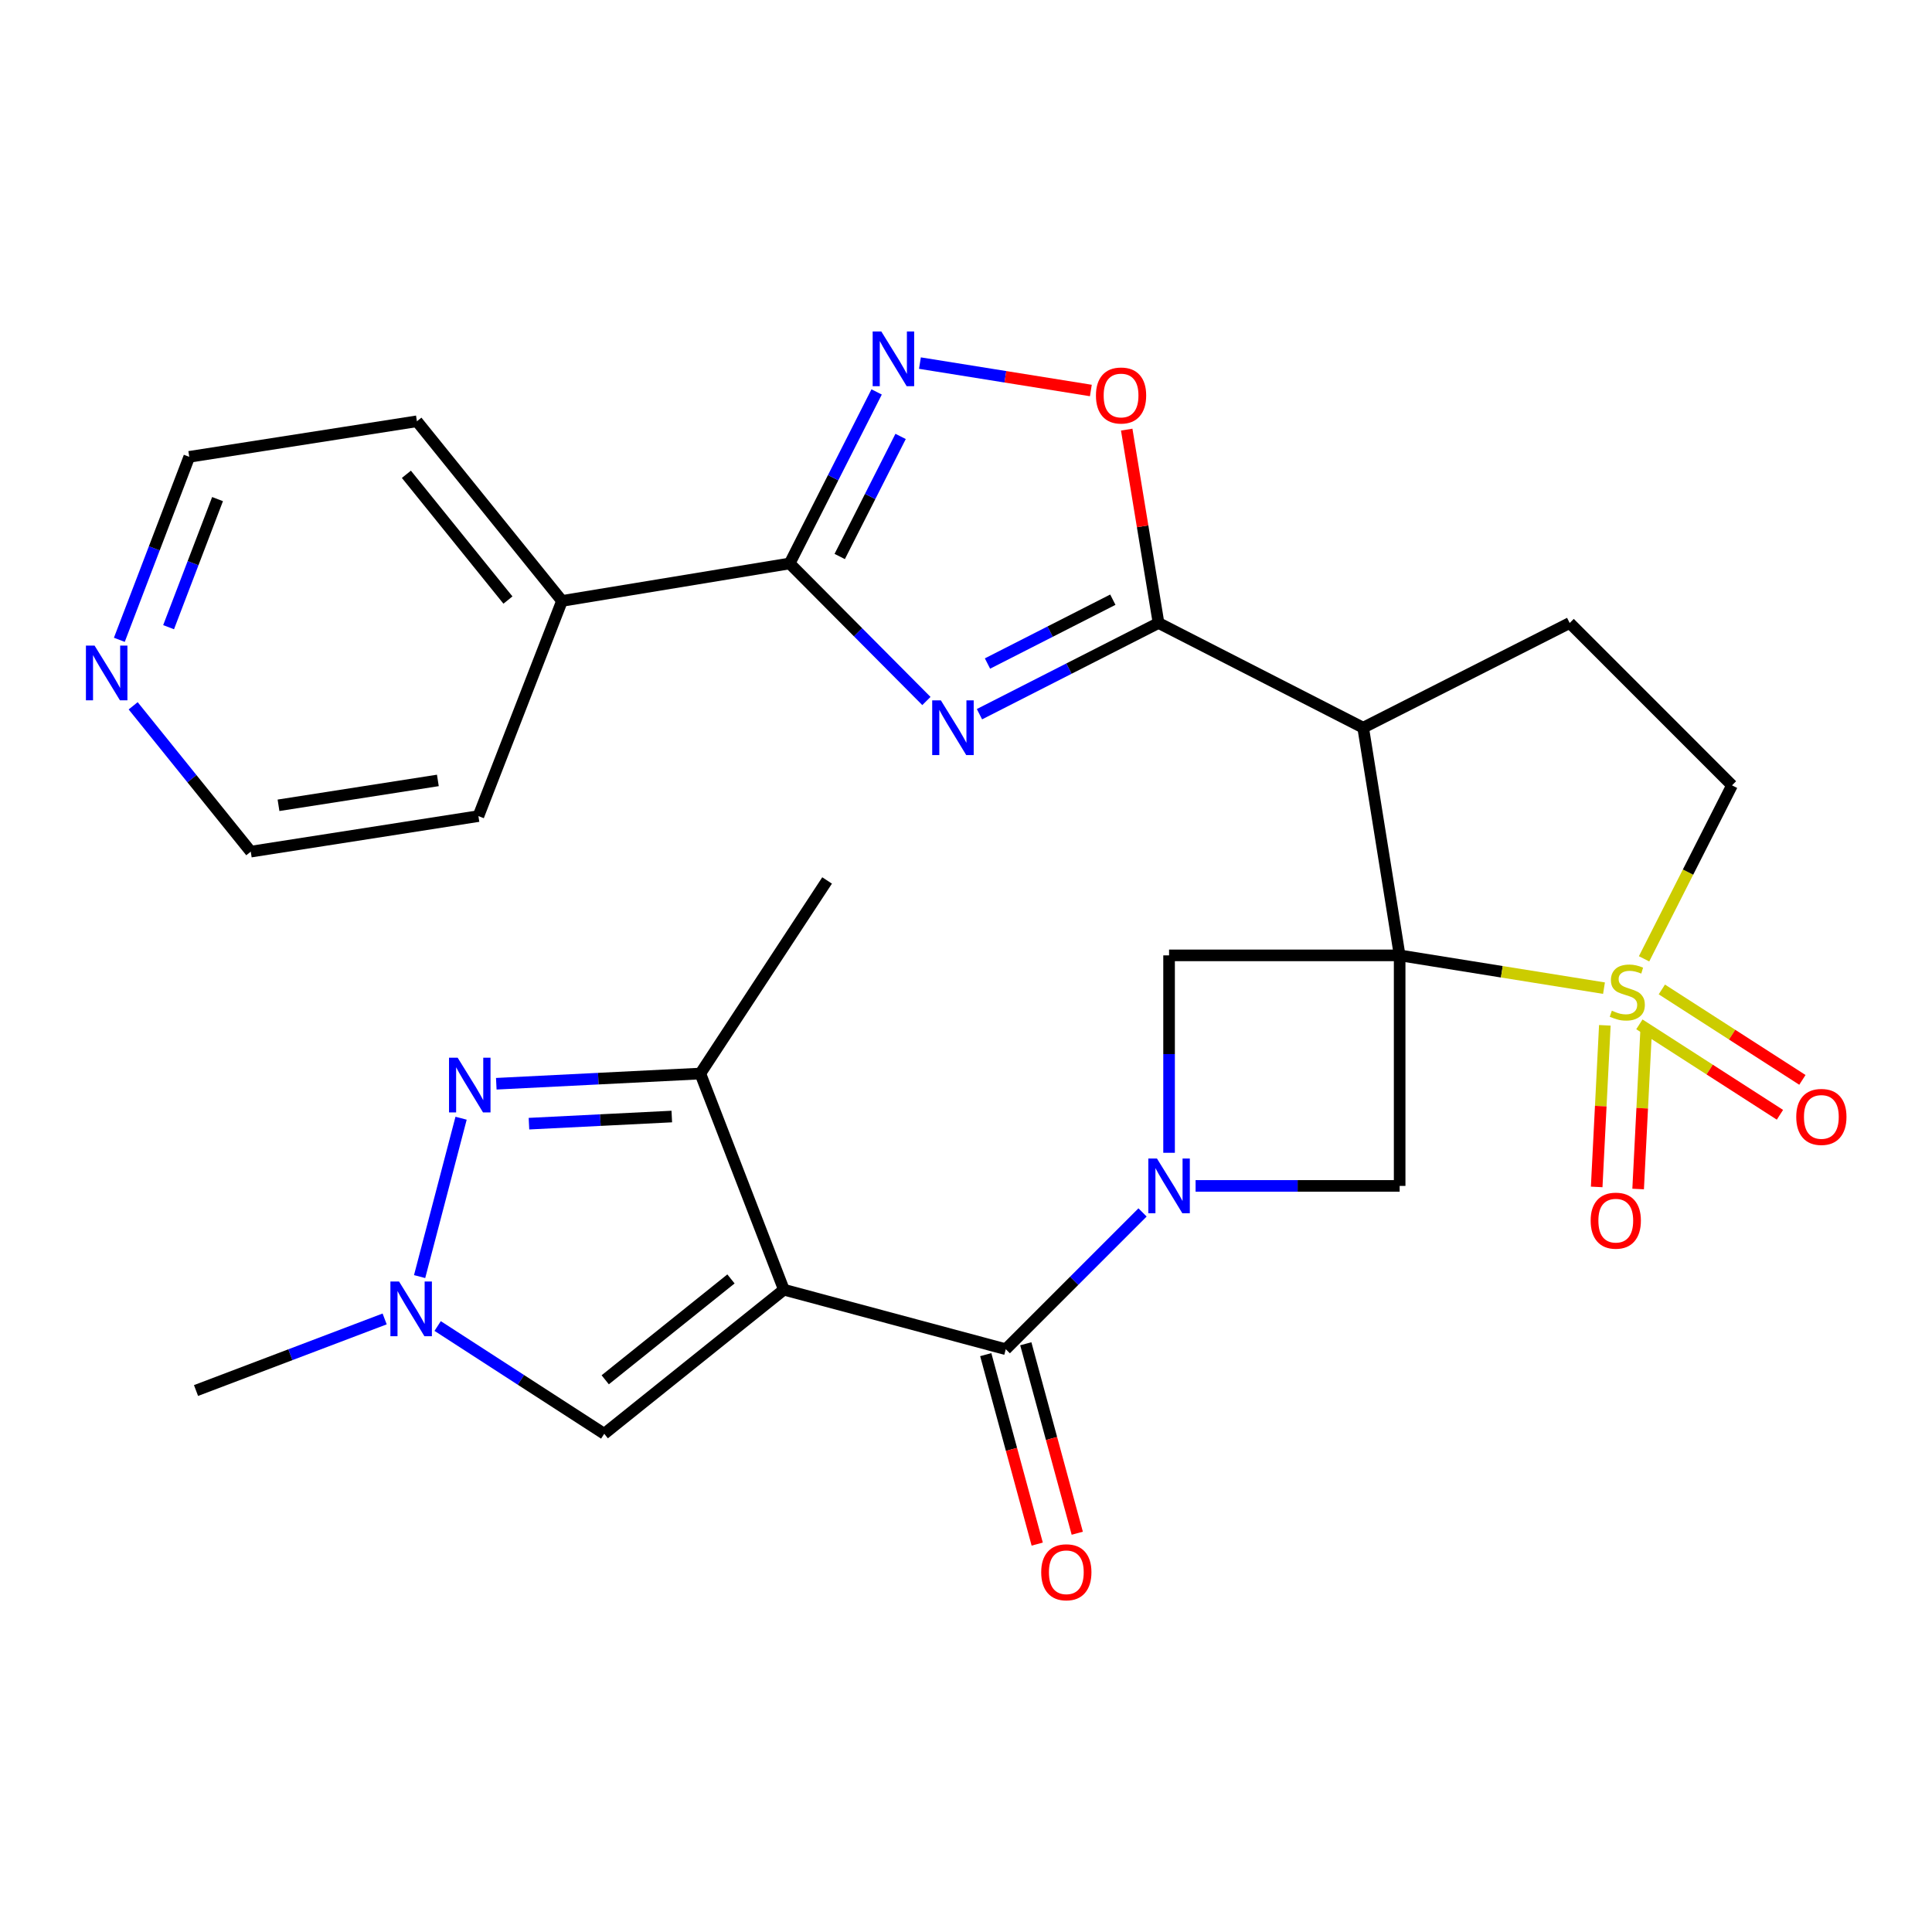 <?xml version='1.0' encoding='iso-8859-1'?>
<svg version='1.1' baseProfile='full'
              xmlns='http://www.w3.org/2000/svg'
                      xmlns:rdkit='http://www.rdkit.org/xml'
                      xmlns:xlink='http://www.w3.org/1999/xlink'
                  xml:space='preserve'
width='1000px' height='1000px' viewBox='0 0 1000 1000'>
<!-- END OF HEADER -->
<rect style='opacity:1.0;fill:#FFFFFF;stroke:none' width='1000' height='1000' x='0' y='0'> </rect>
<path class='bond-0' d='M 724.458,494.5 L 777.342,502.985' style='fill:none;fill-rule:evenodd;stroke:#000000;stroke-width:6px;stroke-linecap:butt;stroke-linejoin:miter;stroke-opacity:1' />
<path class='bond-0' d='M 777.342,502.985 L 830.227,511.469' style='fill:none;fill-rule:evenodd;stroke:#CCCC00;stroke-width:6px;stroke-linecap:butt;stroke-linejoin:miter;stroke-opacity:1' />
<path class='bond-4' d='M 724.458,494.5 L 705.577,376.656' style='fill:none;fill-rule:evenodd;stroke:#000000;stroke-width:6px;stroke-linecap:butt;stroke-linejoin:miter;stroke-opacity:1' />
<path class='bond-9' d='M 724.458,494.5 L 724.458,613.824' style='fill:none;fill-rule:evenodd;stroke:#000000;stroke-width:6px;stroke-linecap:butt;stroke-linejoin:miter;stroke-opacity:1' />
<path class='bond-10' d='M 724.458,494.5 L 605.11,494.5' style='fill:none;fill-rule:evenodd;stroke:#000000;stroke-width:6px;stroke-linecap:butt;stroke-linejoin:miter;stroke-opacity:1' />
<path class='bond-17' d='M 850.967,496.288 L 873.727,451.39' style='fill:none;fill-rule:evenodd;stroke:#CCCC00;stroke-width:6px;stroke-linecap:butt;stroke-linejoin:miter;stroke-opacity:1' />
<path class='bond-17' d='M 873.727,451.39 L 896.486,406.493' style='fill:none;fill-rule:evenodd;stroke:#000000;stroke-width:6px;stroke-linecap:butt;stroke-linejoin:miter;stroke-opacity:1' />
<path class='bond-18' d='M 830.663,530.705 L 828.554,572.528' style='fill:none;fill-rule:evenodd;stroke:#CCCC00;stroke-width:6px;stroke-linecap:butt;stroke-linejoin:miter;stroke-opacity:1' />
<path class='bond-18' d='M 828.554,572.528 L 826.444,614.35' style='fill:none;fill-rule:evenodd;stroke:#FF0000;stroke-width:6px;stroke-linecap:butt;stroke-linejoin:miter;stroke-opacity:1' />
<path class='bond-18' d='M 852.118,531.788 L 850.009,573.61' style='fill:none;fill-rule:evenodd;stroke:#CCCC00;stroke-width:6px;stroke-linecap:butt;stroke-linejoin:miter;stroke-opacity:1' />
<path class='bond-18' d='M 850.009,573.61 L 847.9,615.432' style='fill:none;fill-rule:evenodd;stroke:#FF0000;stroke-width:6px;stroke-linecap:butt;stroke-linejoin:miter;stroke-opacity:1' />
<path class='bond-19' d='M 848.544,530.201 L 884.919,553.606' style='fill:none;fill-rule:evenodd;stroke:#CCCC00;stroke-width:6px;stroke-linecap:butt;stroke-linejoin:miter;stroke-opacity:1' />
<path class='bond-19' d='M 884.919,553.606 L 921.294,577.01' style='fill:none;fill-rule:evenodd;stroke:#FF0000;stroke-width:6px;stroke-linecap:butt;stroke-linejoin:miter;stroke-opacity:1' />
<path class='bond-19' d='M 860.168,512.135 L 896.543,535.539' style='fill:none;fill-rule:evenodd;stroke:#CCCC00;stroke-width:6px;stroke-linecap:butt;stroke-linejoin:miter;stroke-opacity:1' />
<path class='bond-19' d='M 896.543,535.539 L 932.919,558.944' style='fill:none;fill-rule:evenodd;stroke:#FF0000;stroke-width:6px;stroke-linecap:butt;stroke-linejoin:miter;stroke-opacity:1' />
<path class='bond-1' d='M 405.738,667.543 L 520.587,698.347' style='fill:none;fill-rule:evenodd;stroke:#000000;stroke-width:6px;stroke-linecap:butt;stroke-linejoin:miter;stroke-opacity:1' />
<path class='bond-12' d='M 405.738,667.543 L 362.487,555.666' style='fill:none;fill-rule:evenodd;stroke:#000000;stroke-width:6px;stroke-linecap:butt;stroke-linejoin:miter;stroke-opacity:1' />
<path class='bond-14' d='M 405.738,667.543 L 312.754,742.124' style='fill:none;fill-rule:evenodd;stroke:#000000;stroke-width:6px;stroke-linecap:butt;stroke-linejoin:miter;stroke-opacity:1' />
<path class='bond-14' d='M 378.349,661.972 L 313.261,714.178' style='fill:none;fill-rule:evenodd;stroke:#000000;stroke-width:6px;stroke-linecap:butt;stroke-linejoin:miter;stroke-opacity:1' />
<path class='bond-2' d='M 605.11,596.681 L 605.11,545.591' style='fill:none;fill-rule:evenodd;stroke:#0000FF;stroke-width:6px;stroke-linecap:butt;stroke-linejoin:miter;stroke-opacity:1' />
<path class='bond-2' d='M 605.11,545.591 L 605.11,494.5' style='fill:none;fill-rule:evenodd;stroke:#000000;stroke-width:6px;stroke-linecap:butt;stroke-linejoin:miter;stroke-opacity:1' />
<path class='bond-6' d='M 591.381,627.553 L 555.984,662.95' style='fill:none;fill-rule:evenodd;stroke:#0000FF;stroke-width:6px;stroke-linecap:butt;stroke-linejoin:miter;stroke-opacity:1' />
<path class='bond-6' d='M 555.984,662.95 L 520.587,698.347' style='fill:none;fill-rule:evenodd;stroke:#000000;stroke-width:6px;stroke-linecap:butt;stroke-linejoin:miter;stroke-opacity:1' />
<path class='bond-29' d='M 618.833,613.824 L 671.646,613.824' style='fill:none;fill-rule:evenodd;stroke:#0000FF;stroke-width:6px;stroke-linecap:butt;stroke-linejoin:miter;stroke-opacity:1' />
<path class='bond-29' d='M 671.646,613.824 L 724.458,613.824' style='fill:none;fill-rule:evenodd;stroke:#000000;stroke-width:6px;stroke-linecap:butt;stroke-linejoin:miter;stroke-opacity:1' />
<path class='bond-3' d='M 506.97,369.665 L 553.313,346.062' style='fill:none;fill-rule:evenodd;stroke:#0000FF;stroke-width:6px;stroke-linecap:butt;stroke-linejoin:miter;stroke-opacity:1' />
<path class='bond-3' d='M 553.313,346.062 L 599.655,322.46' style='fill:none;fill-rule:evenodd;stroke:#000000;stroke-width:6px;stroke-linecap:butt;stroke-linejoin:miter;stroke-opacity:1' />
<path class='bond-3' d='M 511.123,343.441 L 543.563,326.919' style='fill:none;fill-rule:evenodd;stroke:#0000FF;stroke-width:6px;stroke-linecap:butt;stroke-linejoin:miter;stroke-opacity:1' />
<path class='bond-3' d='M 543.563,326.919 L 576.003,310.397' style='fill:none;fill-rule:evenodd;stroke:#000000;stroke-width:6px;stroke-linecap:butt;stroke-linejoin:miter;stroke-opacity:1' />
<path class='bond-7' d='M 479.508,362.839 L 444.115,327.241' style='fill:none;fill-rule:evenodd;stroke:#0000FF;stroke-width:6px;stroke-linecap:butt;stroke-linejoin:miter;stroke-opacity:1' />
<path class='bond-7' d='M 444.115,327.241 L 408.722,291.644' style='fill:none;fill-rule:evenodd;stroke:#000000;stroke-width:6px;stroke-linecap:butt;stroke-linejoin:miter;stroke-opacity:1' />
<path class='bond-5' d='M 705.577,376.656 L 599.655,322.46' style='fill:none;fill-rule:evenodd;stroke:#000000;stroke-width:6px;stroke-linecap:butt;stroke-linejoin:miter;stroke-opacity:1' />
<path class='bond-16' d='M 705.577,376.656 L 812.465,322.46' style='fill:none;fill-rule:evenodd;stroke:#000000;stroke-width:6px;stroke-linecap:butt;stroke-linejoin:miter;stroke-opacity:1' />
<path class='bond-15' d='M 599.655,322.46 L 591.419,272.416' style='fill:none;fill-rule:evenodd;stroke:#000000;stroke-width:6px;stroke-linecap:butt;stroke-linejoin:miter;stroke-opacity:1' />
<path class='bond-15' d='M 591.419,272.416 L 583.182,222.373' style='fill:none;fill-rule:evenodd;stroke:#FF0000;stroke-width:6px;stroke-linecap:butt;stroke-linejoin:miter;stroke-opacity:1' />
<path class='bond-20' d='M 510.222,701.162 L 523.541,750.195' style='fill:none;fill-rule:evenodd;stroke:#000000;stroke-width:6px;stroke-linecap:butt;stroke-linejoin:miter;stroke-opacity:1' />
<path class='bond-20' d='M 523.541,750.195 L 536.861,799.228' style='fill:none;fill-rule:evenodd;stroke:#FF0000;stroke-width:6px;stroke-linecap:butt;stroke-linejoin:miter;stroke-opacity:1' />
<path class='bond-20' d='M 530.953,695.531 L 544.272,744.563' style='fill:none;fill-rule:evenodd;stroke:#000000;stroke-width:6px;stroke-linecap:butt;stroke-linejoin:miter;stroke-opacity:1' />
<path class='bond-20' d='M 544.272,744.563 L 557.592,793.596' style='fill:none;fill-rule:evenodd;stroke:#FF0000;stroke-width:6px;stroke-linecap:butt;stroke-linejoin:miter;stroke-opacity:1' />
<path class='bond-21' d='M 408.722,291.644 L 290.89,311.038' style='fill:none;fill-rule:evenodd;stroke:#000000;stroke-width:6px;stroke-linecap:butt;stroke-linejoin:miter;stroke-opacity:1' />
<path class='bond-31' d='M 408.722,291.644 L 431.233,247.253' style='fill:none;fill-rule:evenodd;stroke:#000000;stroke-width:6px;stroke-linecap:butt;stroke-linejoin:miter;stroke-opacity:1' />
<path class='bond-31' d='M 431.233,247.253 L 453.743,202.863' style='fill:none;fill-rule:evenodd;stroke:#0000FF;stroke-width:6px;stroke-linecap:butt;stroke-linejoin:miter;stroke-opacity:1' />
<path class='bond-31' d='M 434.635,288.043 L 450.393,256.969' style='fill:none;fill-rule:evenodd;stroke:#000000;stroke-width:6px;stroke-linecap:butt;stroke-linejoin:miter;stroke-opacity:1' />
<path class='bond-31' d='M 450.393,256.969 L 466.15,225.896' style='fill:none;fill-rule:evenodd;stroke:#0000FF;stroke-width:6px;stroke-linecap:butt;stroke-linejoin:miter;stroke-opacity:1' />
<path class='bond-8' d='M 256.878,560.947 L 309.682,558.306' style='fill:none;fill-rule:evenodd;stroke:#0000FF;stroke-width:6px;stroke-linecap:butt;stroke-linejoin:miter;stroke-opacity:1' />
<path class='bond-8' d='M 309.682,558.306 L 362.487,555.666' style='fill:none;fill-rule:evenodd;stroke:#000000;stroke-width:6px;stroke-linecap:butt;stroke-linejoin:miter;stroke-opacity:1' />
<path class='bond-8' d='M 273.792,581.611 L 310.755,579.762' style='fill:none;fill-rule:evenodd;stroke:#0000FF;stroke-width:6px;stroke-linecap:butt;stroke-linejoin:miter;stroke-opacity:1' />
<path class='bond-8' d='M 310.755,579.762 L 347.718,577.914' style='fill:none;fill-rule:evenodd;stroke:#000000;stroke-width:6px;stroke-linecap:butt;stroke-linejoin:miter;stroke-opacity:1' />
<path class='bond-32' d='M 238.658,578.787 L 217.189,660.762' style='fill:none;fill-rule:evenodd;stroke:#0000FF;stroke-width:6px;stroke-linecap:butt;stroke-linejoin:miter;stroke-opacity:1' />
<path class='bond-11' d='M 476.152,187.935 L 520.389,195.027' style='fill:none;fill-rule:evenodd;stroke:#0000FF;stroke-width:6px;stroke-linecap:butt;stroke-linejoin:miter;stroke-opacity:1' />
<path class='bond-11' d='M 520.389,195.027 L 564.625,202.12' style='fill:none;fill-rule:evenodd;stroke:#FF0000;stroke-width:6px;stroke-linecap:butt;stroke-linejoin:miter;stroke-opacity:1' />
<path class='bond-24' d='M 362.487,555.666 L 428.104,455.724' style='fill:none;fill-rule:evenodd;stroke:#000000;stroke-width:6px;stroke-linecap:butt;stroke-linejoin:miter;stroke-opacity:1' />
<path class='bond-13' d='M 226.528,686.345 L 269.641,714.234' style='fill:none;fill-rule:evenodd;stroke:#0000FF;stroke-width:6px;stroke-linecap:butt;stroke-linejoin:miter;stroke-opacity:1' />
<path class='bond-13' d='M 269.641,714.234 L 312.754,742.124' style='fill:none;fill-rule:evenodd;stroke:#000000;stroke-width:6px;stroke-linecap:butt;stroke-linejoin:miter;stroke-opacity:1' />
<path class='bond-23' d='M 199.095,682.679 L 150.277,701.206' style='fill:none;fill-rule:evenodd;stroke:#0000FF;stroke-width:6px;stroke-linecap:butt;stroke-linejoin:miter;stroke-opacity:1' />
<path class='bond-23' d='M 150.277,701.206 L 101.46,719.734' style='fill:none;fill-rule:evenodd;stroke:#000000;stroke-width:6px;stroke-linecap:butt;stroke-linejoin:miter;stroke-opacity:1' />
<path class='bond-30' d='M 812.465,322.46 L 896.486,406.493' style='fill:none;fill-rule:evenodd;stroke:#000000;stroke-width:6px;stroke-linecap:butt;stroke-linejoin:miter;stroke-opacity:1' />
<path class='bond-27' d='M 290.89,311.038 L 247.626,422.414' style='fill:none;fill-rule:evenodd;stroke:#000000;stroke-width:6px;stroke-linecap:butt;stroke-linejoin:miter;stroke-opacity:1' />
<path class='bond-28' d='M 290.89,311.038 L 215.796,218.054' style='fill:none;fill-rule:evenodd;stroke:#000000;stroke-width:6px;stroke-linecap:butt;stroke-linejoin:miter;stroke-opacity:1' />
<path class='bond-28' d='M 262.913,310.588 L 210.347,245.499' style='fill:none;fill-rule:evenodd;stroke:#000000;stroke-width:6px;stroke-linecap:butt;stroke-linejoin:miter;stroke-opacity:1' />
<path class='bond-22' d='M 61.768,331.168 L 79.866,283.813' style='fill:none;fill-rule:evenodd;stroke:#0000FF;stroke-width:6px;stroke-linecap:butt;stroke-linejoin:miter;stroke-opacity:1' />
<path class='bond-22' d='M 79.866,283.813 L 97.963,236.457' style='fill:none;fill-rule:evenodd;stroke:#000000;stroke-width:6px;stroke-linecap:butt;stroke-linejoin:miter;stroke-opacity:1' />
<path class='bond-22' d='M 87.265,324.631 L 99.933,291.482' style='fill:none;fill-rule:evenodd;stroke:#0000FF;stroke-width:6px;stroke-linecap:butt;stroke-linejoin:miter;stroke-opacity:1' />
<path class='bond-22' d='M 99.933,291.482 L 112.601,258.333' style='fill:none;fill-rule:evenodd;stroke:#000000;stroke-width:6px;stroke-linecap:butt;stroke-linejoin:miter;stroke-opacity:1' />
<path class='bond-33' d='M 68.923,365.323 L 99.358,403.064' style='fill:none;fill-rule:evenodd;stroke:#0000FF;stroke-width:6px;stroke-linecap:butt;stroke-linejoin:miter;stroke-opacity:1' />
<path class='bond-33' d='M 99.358,403.064 L 129.794,440.805' style='fill:none;fill-rule:evenodd;stroke:#000000;stroke-width:6px;stroke-linecap:butt;stroke-linejoin:miter;stroke-opacity:1' />
<path class='bond-25' d='M 129.794,440.805 L 247.626,422.414' style='fill:none;fill-rule:evenodd;stroke:#000000;stroke-width:6px;stroke-linecap:butt;stroke-linejoin:miter;stroke-opacity:1' />
<path class='bond-25' d='M 144.155,416.821 L 226.638,403.947' style='fill:none;fill-rule:evenodd;stroke:#000000;stroke-width:6px;stroke-linecap:butt;stroke-linejoin:miter;stroke-opacity:1' />
<path class='bond-26' d='M 97.963,236.457 L 215.796,218.054' style='fill:none;fill-rule:evenodd;stroke:#000000;stroke-width:6px;stroke-linecap:butt;stroke-linejoin:miter;stroke-opacity:1' />
<path  class='atom-1' d='M 834.29 523.125
Q 834.61 523.245, 835.93 523.805
Q 837.25 524.365, 838.69 524.725
Q 840.17 525.045, 841.61 525.045
Q 844.29 525.045, 845.85 523.765
Q 847.41 522.445, 847.41 520.165
Q 847.41 518.605, 846.61 517.645
Q 845.85 516.685, 844.65 516.165
Q 843.45 515.645, 841.45 515.045
Q 838.93 514.285, 837.41 513.565
Q 835.93 512.845, 834.85 511.325
Q 833.81 509.805, 833.81 507.245
Q 833.81 503.685, 836.21 501.485
Q 838.65 499.285, 843.45 499.285
Q 846.73 499.285, 850.45 500.845
L 849.53 503.925
Q 846.13 502.525, 843.57 502.525
Q 840.81 502.525, 839.29 503.685
Q 837.77 504.805, 837.81 506.765
Q 837.81 508.285, 838.57 509.205
Q 839.37 510.125, 840.49 510.645
Q 841.65 511.165, 843.57 511.765
Q 846.13 512.565, 847.65 513.365
Q 849.17 514.165, 850.25 515.805
Q 851.37 517.405, 851.37 520.165
Q 851.37 524.085, 848.73 526.205
Q 846.13 528.285, 841.77 528.285
Q 839.25 528.285, 837.33 527.725
Q 835.45 527.205, 833.21 526.285
L 834.29 523.125
' fill='#CCCC00'/>
<path  class='atom-3' d='M 598.85 599.664
L 608.13 614.664
Q 609.05 616.144, 610.53 618.824
Q 612.01 621.504, 612.09 621.664
L 612.09 599.664
L 615.85 599.664
L 615.85 627.984
L 611.97 627.984
L 602.01 611.584
Q 600.85 609.664, 599.61 607.464
Q 598.41 605.264, 598.05 604.584
L 598.05 627.984
L 594.37 627.984
L 594.37 599.664
L 598.85 599.664
' fill='#0000FF'/>
<path  class='atom-4' d='M 486.985 362.496
L 496.265 377.496
Q 497.185 378.976, 498.665 381.656
Q 500.145 384.336, 500.225 384.496
L 500.225 362.496
L 503.985 362.496
L 503.985 390.816
L 500.105 390.816
L 490.145 374.416
Q 488.985 372.496, 487.745 370.296
Q 486.545 368.096, 486.185 367.416
L 486.185 390.816
L 482.505 390.816
L 482.505 362.496
L 486.985 362.496
' fill='#0000FF'/>
<path  class='atom-9' d='M 236.89 547.473
L 246.17 562.473
Q 247.09 563.953, 248.57 566.633
Q 250.05 569.313, 250.13 569.473
L 250.13 547.473
L 253.89 547.473
L 253.89 575.793
L 250.01 575.793
L 240.05 559.393
Q 238.89 557.473, 237.65 555.273
Q 236.45 553.073, 236.09 552.393
L 236.09 575.793
L 232.41 575.793
L 232.41 547.473
L 236.89 547.473
' fill='#0000FF'/>
<path  class='atom-12' d='M 456.169 171.574
L 465.449 186.574
Q 466.369 188.054, 467.849 190.734
Q 469.329 193.414, 469.409 193.574
L 469.409 171.574
L 473.169 171.574
L 473.169 199.894
L 469.289 199.894
L 459.329 183.494
Q 458.169 181.574, 456.929 179.374
Q 455.729 177.174, 455.369 176.494
L 455.369 199.894
L 451.689 199.894
L 451.689 171.574
L 456.169 171.574
' fill='#0000FF'/>
<path  class='atom-14' d='M 206.552 663.313
L 215.832 678.313
Q 216.752 679.793, 218.232 682.473
Q 219.712 685.153, 219.792 685.313
L 219.792 663.313
L 223.552 663.313
L 223.552 691.633
L 219.672 691.633
L 209.712 675.233
Q 208.552 673.313, 207.312 671.113
Q 206.112 668.913, 205.752 668.233
L 205.752 691.633
L 202.072 691.633
L 202.072 663.313
L 206.552 663.313
' fill='#0000FF'/>
<path  class='atom-16' d='M 567.261 204.707
Q 567.261 197.907, 570.621 194.107
Q 573.981 190.307, 580.261 190.307
Q 586.541 190.307, 589.901 194.107
Q 593.261 197.907, 593.261 204.707
Q 593.261 211.587, 589.861 215.507
Q 586.461 219.387, 580.261 219.387
Q 574.021 219.387, 570.621 215.507
Q 567.261 211.627, 567.261 204.707
M 580.261 216.187
Q 584.581 216.187, 586.901 213.307
Q 589.261 210.387, 589.261 204.707
Q 589.261 199.147, 586.901 196.347
Q 584.581 193.507, 580.261 193.507
Q 575.941 193.507, 573.581 196.307
Q 571.261 199.107, 571.261 204.707
Q 571.261 210.427, 573.581 213.307
Q 575.941 216.187, 580.261 216.187
' fill='#FF0000'/>
<path  class='atom-19' d='M 823.323 631.807
Q 823.323 625.007, 826.683 621.207
Q 830.043 617.407, 836.323 617.407
Q 842.603 617.407, 845.963 621.207
Q 849.323 625.007, 849.323 631.807
Q 849.323 638.687, 845.923 642.607
Q 842.523 646.487, 836.323 646.487
Q 830.083 646.487, 826.683 642.607
Q 823.323 638.727, 823.323 631.807
M 836.323 643.287
Q 840.643 643.287, 842.963 640.407
Q 845.323 637.487, 845.323 631.807
Q 845.323 626.247, 842.963 623.447
Q 840.643 620.607, 836.323 620.607
Q 832.003 620.607, 829.643 623.407
Q 827.323 626.207, 827.323 631.807
Q 827.323 637.527, 829.643 640.407
Q 832.003 643.287, 836.323 643.287
' fill='#FF0000'/>
<path  class='atom-20' d='M 929.734 578.112
Q 929.734 571.312, 933.094 567.512
Q 936.454 563.712, 942.734 563.712
Q 949.014 563.712, 952.374 567.512
Q 955.734 571.312, 955.734 578.112
Q 955.734 584.992, 952.334 588.912
Q 948.934 592.792, 942.734 592.792
Q 936.494 592.792, 933.094 588.912
Q 929.734 585.032, 929.734 578.112
M 942.734 589.592
Q 947.054 589.592, 949.374 586.712
Q 951.734 583.792, 951.734 578.112
Q 951.734 572.552, 949.374 569.752
Q 947.054 566.912, 942.734 566.912
Q 938.414 566.912, 936.054 569.712
Q 933.734 572.512, 933.734 578.112
Q 933.734 583.832, 936.054 586.712
Q 938.414 589.592, 942.734 589.592
' fill='#FF0000'/>
<path  class='atom-21' d='M 538.928 813.801
Q 538.928 807.001, 542.288 803.201
Q 545.648 799.401, 551.928 799.401
Q 558.208 799.401, 561.568 803.201
Q 564.928 807.001, 564.928 813.801
Q 564.928 820.681, 561.528 824.601
Q 558.128 828.481, 551.928 828.481
Q 545.688 828.481, 542.288 824.601
Q 538.928 820.721, 538.928 813.801
M 551.928 825.281
Q 556.248 825.281, 558.568 822.401
Q 560.928 819.481, 560.928 813.801
Q 560.928 808.241, 558.568 805.441
Q 556.248 802.601, 551.928 802.601
Q 547.608 802.601, 545.248 805.401
Q 542.928 808.201, 542.928 813.801
Q 542.928 819.521, 545.248 822.401
Q 547.608 825.281, 551.928 825.281
' fill='#FF0000'/>
<path  class='atom-23' d='M 48.953 334.162
L 58.233 349.162
Q 59.153 350.642, 60.633 353.322
Q 62.113 356.002, 62.193 356.162
L 62.193 334.162
L 65.953 334.162
L 65.953 362.482
L 62.073 362.482
L 52.113 346.082
Q 50.953 344.162, 49.713 341.962
Q 48.513 339.762, 48.153 339.082
L 48.153 362.482
L 44.473 362.482
L 44.473 334.162
L 48.953 334.162
' fill='#0000FF'/>
</svg>
